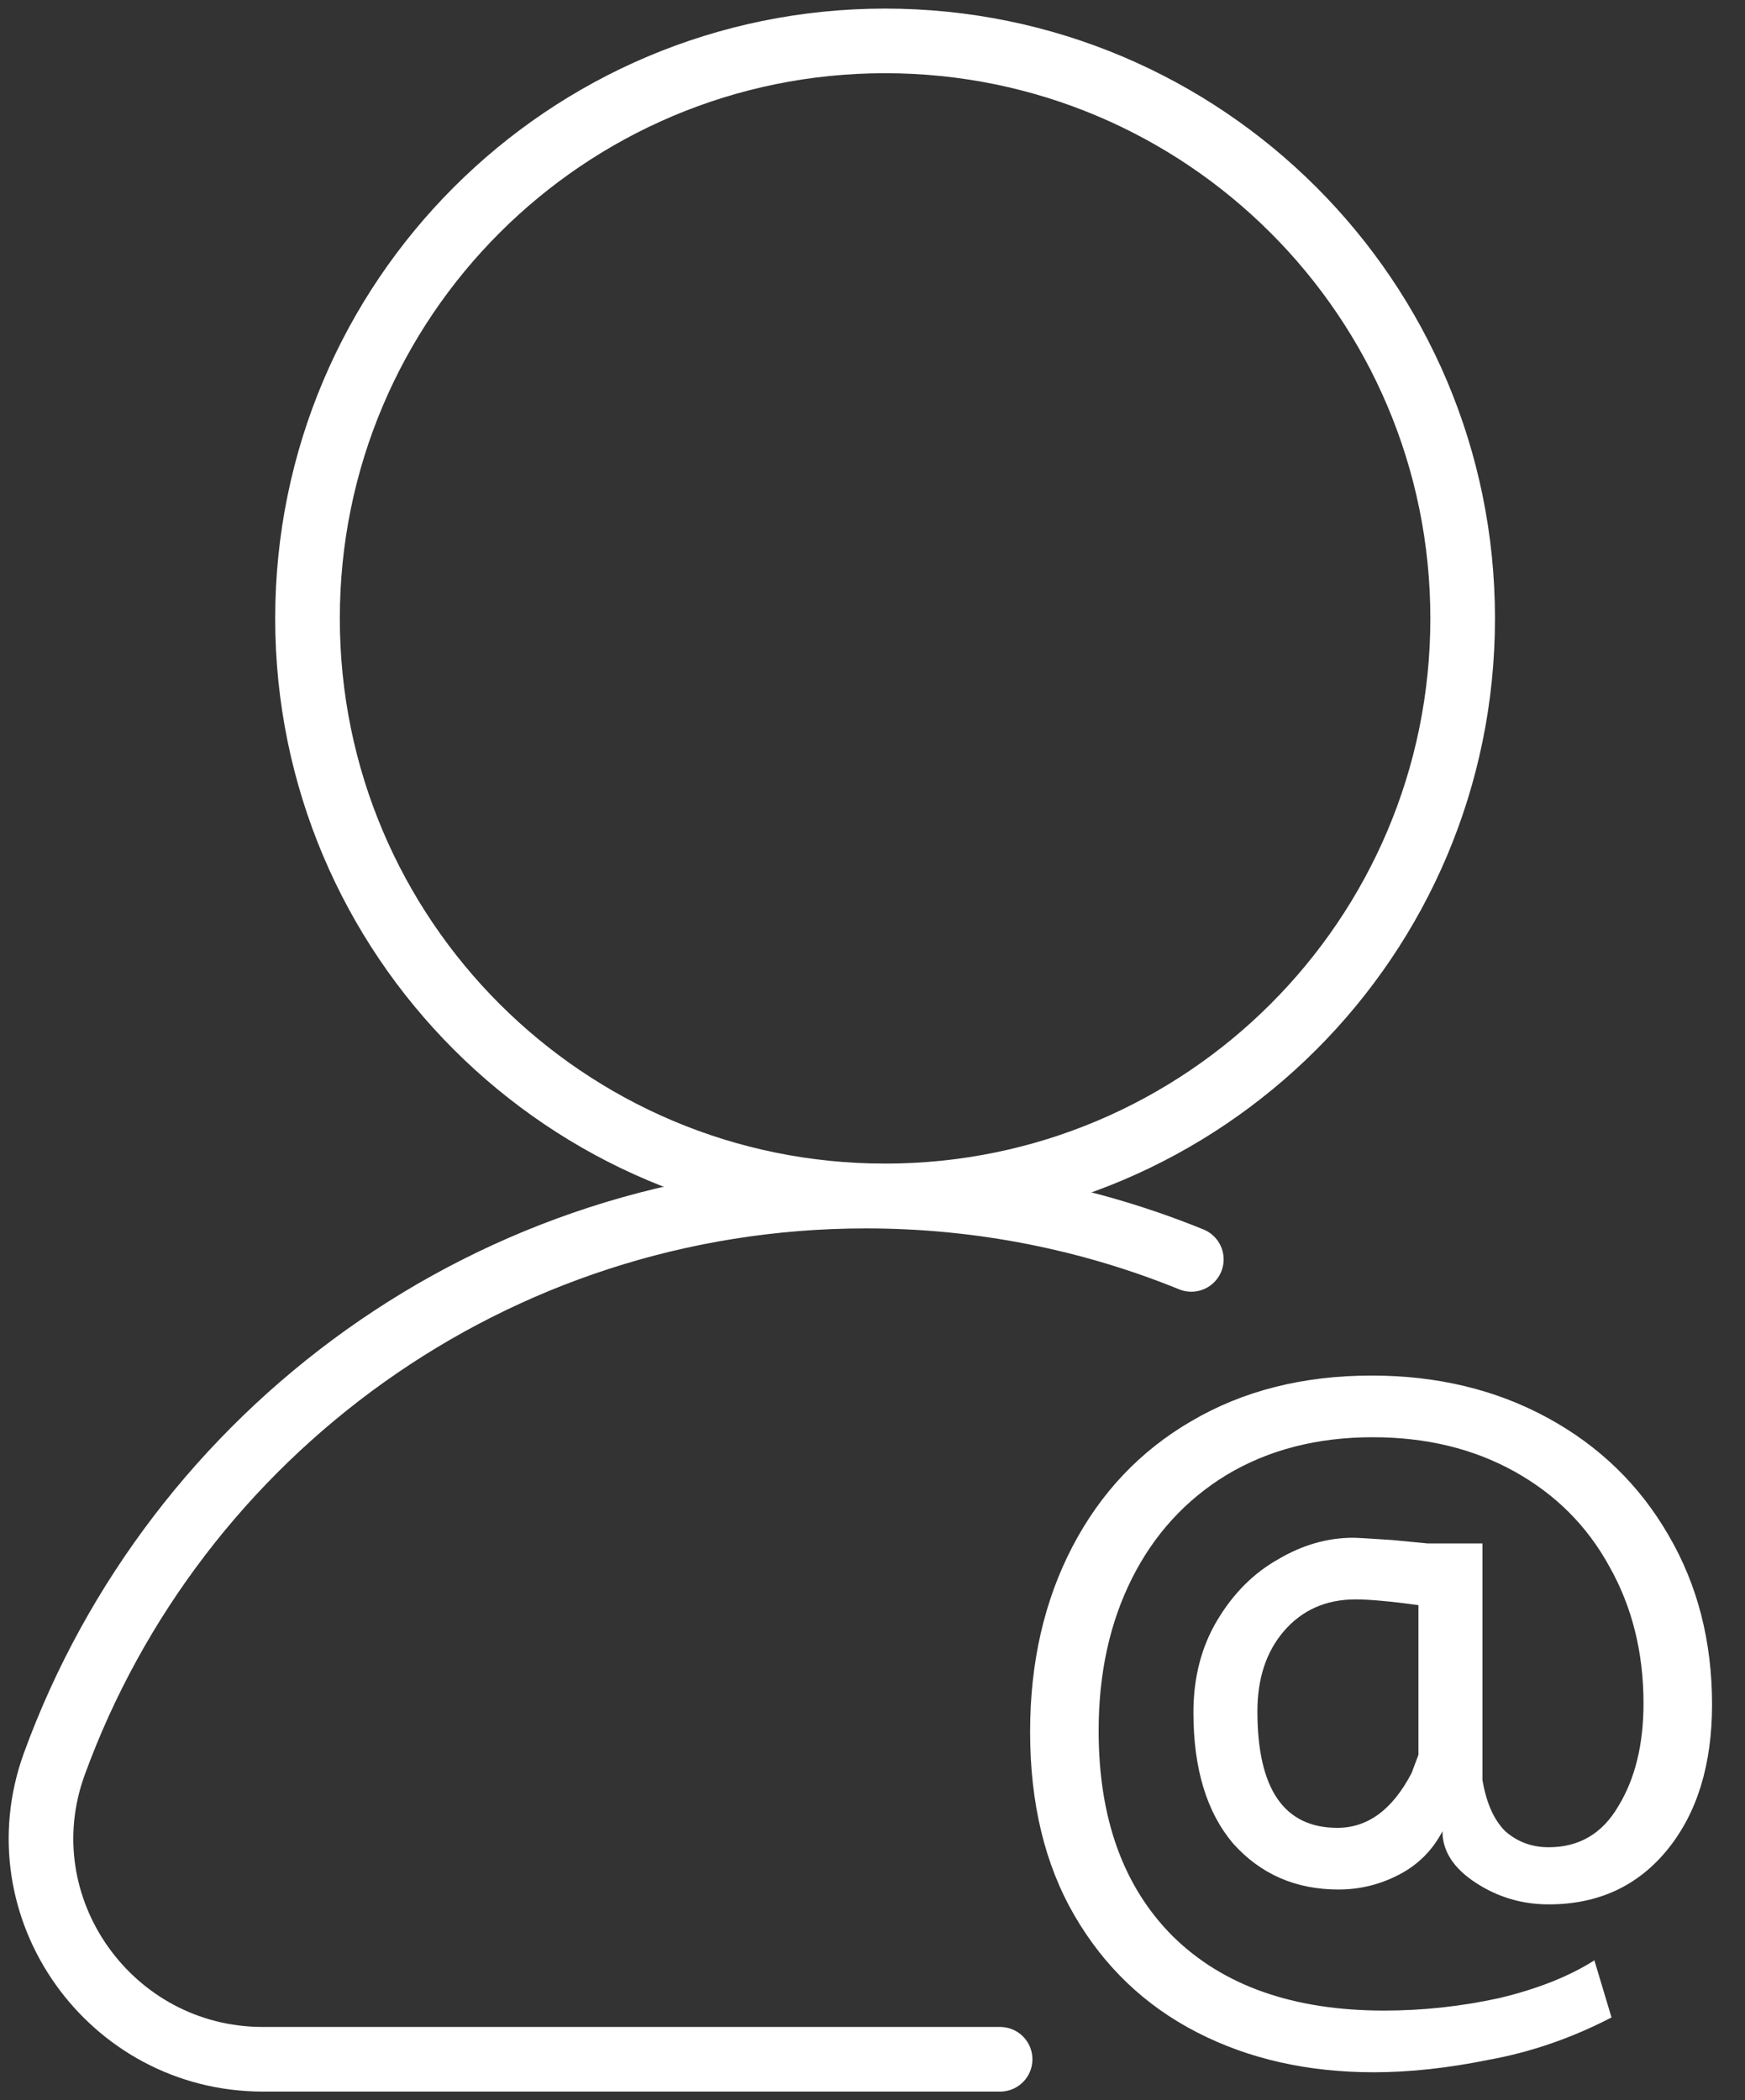 <svg width="54" height="65" viewBox="0 0 54 65" fill="none" xmlns="http://www.w3.org/2000/svg">
<rect x="0" y="0" width="54" height="65" fill="#333333" stroke="none"/>
<g clip-path="url(#clip0_2761_11203)">
<path d="M30.949 63.734H8.137C3.408 63.734 0.065 59.041 1.68 54.596C5.415 44.34 15.251 37.019 26.798 37.019C30.359 37.019 33.758 37.714 36.866 38.978" stroke="white" stroke-width="2" stroke-miterlimit="10" stroke-linecap="round"/>
<path d="M27.39 37.013C37.261 37.013 45.263 29.011 45.263 19.139C45.263 9.268 37.261 1.266 27.39 1.266C17.518 1.266 9.516 9.268 9.516 19.139C9.516 29.011 17.518 37.013 27.39 37.013Z" stroke="white" stroke-width="2" stroke-miterlimit="10"/>
<path d="M42.517 64.136C40.466 64.136 38.64 63.724 37.038 62.899C35.435 62.074 34.174 60.872 33.255 59.293C32.336 57.714 31.877 55.817 31.877 53.602C31.877 51.457 32.313 49.548 33.184 47.875C34.056 46.202 35.282 44.906 36.861 43.987C38.463 43.044 40.325 42.573 42.446 42.573C44.473 42.573 46.287 43.009 47.89 43.881C49.492 44.753 50.741 45.966 51.637 47.522C52.532 49.054 52.98 50.797 52.98 52.753C52.98 54.615 52.52 56.112 51.602 57.243C50.682 58.374 49.457 58.94 47.925 58.94C47.1 58.94 46.346 58.716 45.663 58.268C44.979 57.82 44.638 57.29 44.638 56.677C44.331 57.266 43.883 57.714 43.294 58.02C42.705 58.327 42.081 58.48 41.421 58.48C40.101 58.48 39.017 58.009 38.169 57.066C37.344 56.1 36.931 54.745 36.931 53.001C36.931 51.917 37.179 50.962 37.674 50.138C38.169 49.313 38.793 48.688 39.547 48.264C40.301 47.816 41.079 47.593 41.88 47.593C41.975 47.593 42.375 47.616 43.082 47.663L44.178 47.769H45.875V55.087C45.993 55.794 46.228 56.324 46.582 56.677C46.959 57.007 47.407 57.172 47.925 57.172C48.868 57.172 49.587 56.748 50.081 55.9C50.6 55.051 50.859 53.991 50.859 52.718C50.859 51.139 50.506 49.725 49.799 48.476C49.115 47.227 48.137 46.249 46.865 45.542C45.592 44.835 44.131 44.482 42.481 44.482C40.761 44.482 39.253 44.871 37.957 45.648C36.684 46.426 35.706 47.498 35.023 48.865C34.339 50.232 33.998 51.799 33.998 53.566C33.998 56.277 34.763 58.398 36.295 59.929C37.851 61.461 40.031 62.227 42.835 62.227C44.037 62.227 45.227 62.097 46.405 61.838C47.583 61.555 48.561 61.167 49.339 60.672L49.869 62.439C48.644 63.075 47.383 63.511 46.087 63.747C44.814 64.006 43.624 64.136 42.517 64.136ZM41.386 56.571C42.328 56.571 43.094 56.006 43.683 54.874L43.895 54.309V49.678C43.023 49.56 42.375 49.501 41.951 49.501C41.032 49.501 40.29 49.831 39.724 50.491C39.182 51.127 38.911 51.952 38.911 52.965C38.911 55.369 39.736 56.571 41.386 56.571Z" fill="white"/>
</g>
<defs>
<clipPath id="clip0_2761_11203">
<rect width="54" height="65" fill="white"/>
</clipPath>
</defs>
</svg>
